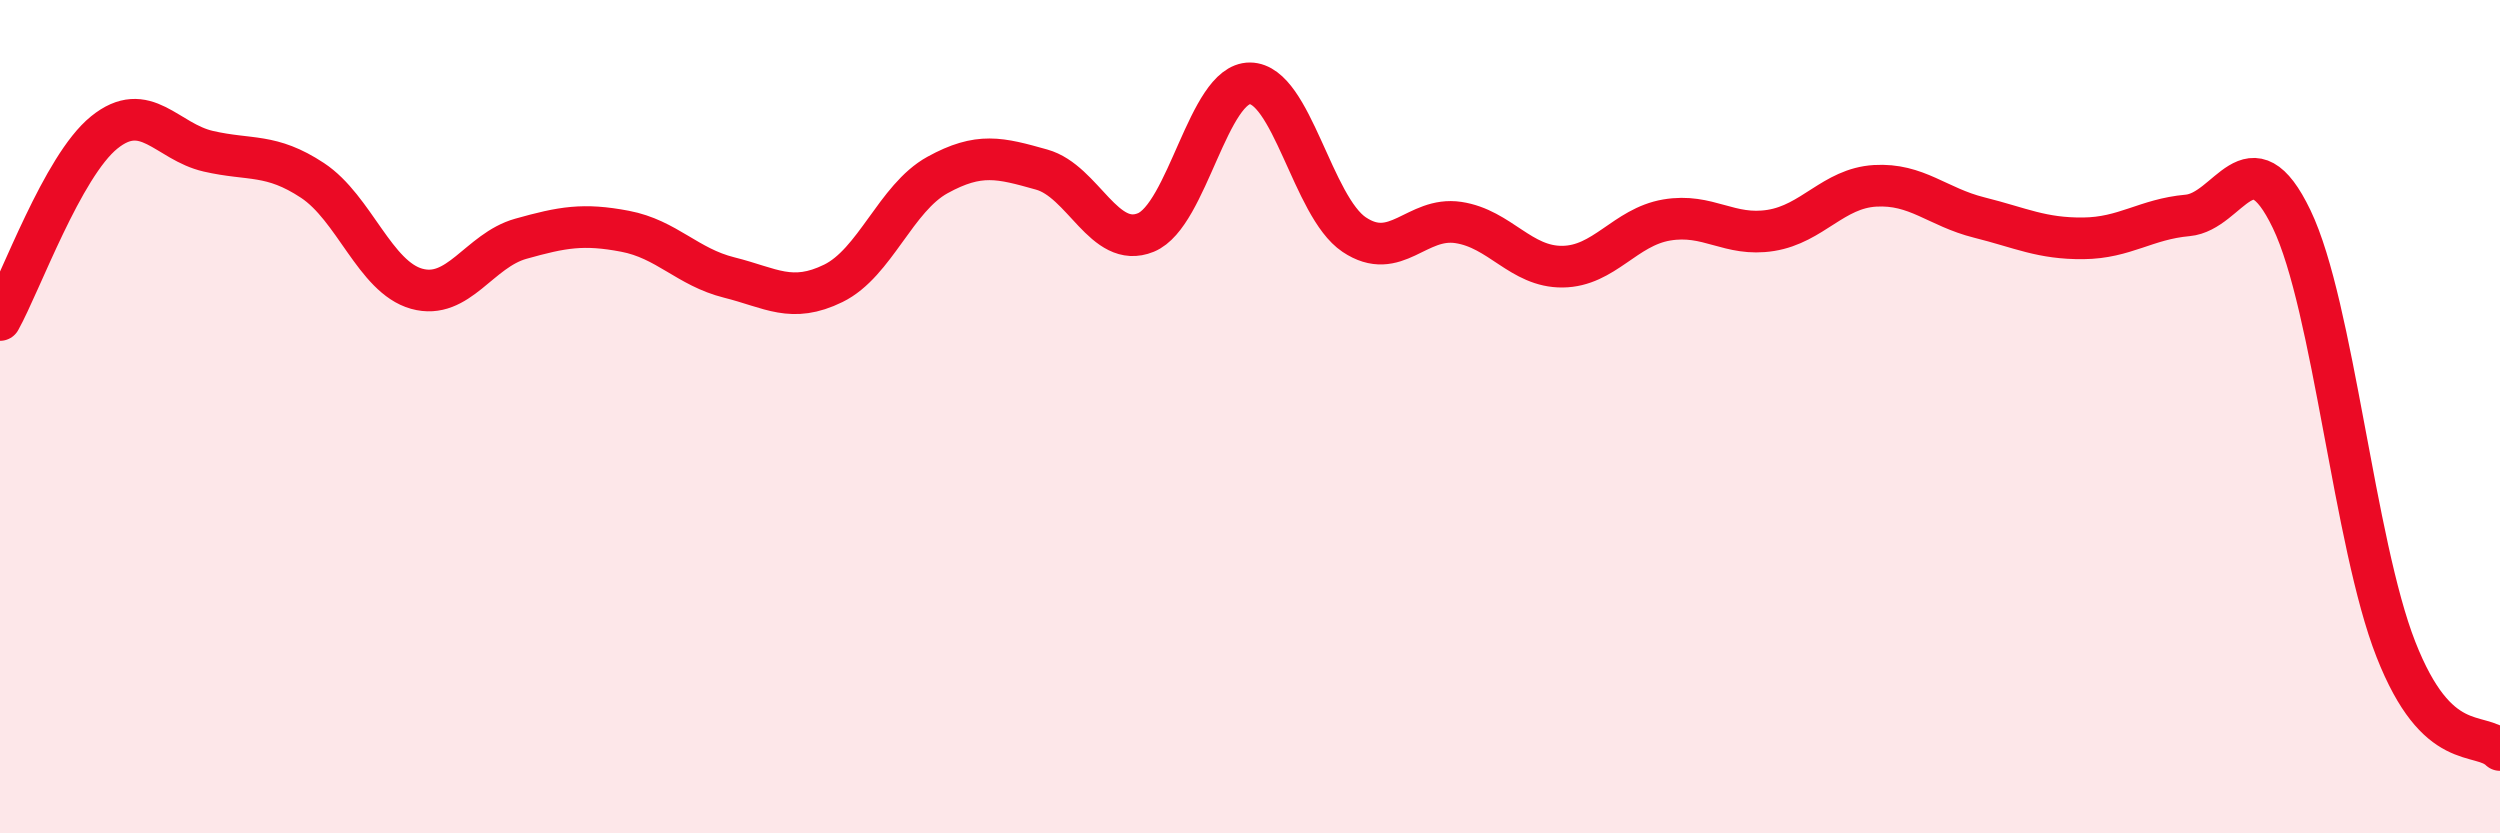 
    <svg width="60" height="20" viewBox="0 0 60 20" xmlns="http://www.w3.org/2000/svg">
      <path
        d="M 0,7.68 C 0.5,6.78 1.5,3.99 2.5,3.18 C 3.5,2.37 4,3.4 5,3.63 C 6,3.86 6.5,3.67 7.5,4.33 C 8.5,4.99 9,6.65 10,6.93 C 11,7.21 11.5,6.01 12.5,5.73 C 13.5,5.45 14,5.36 15,5.55 C 16,5.74 16.5,6.41 17.5,6.66 C 18.5,6.91 19,7.29 20,6.8 C 21,6.31 21.5,4.75 22.5,4.2 C 23.5,3.65 24,3.79 25,4.07 C 26,4.35 26.5,5.99 27.5,5.58 C 28.5,5.17 29,1.99 30,2 C 31,2.01 31.5,4.96 32.5,5.63 C 33.5,6.3 34,5.19 35,5.34 C 36,5.49 36.5,6.41 37.5,6.4 C 38.5,6.39 39,5.45 40,5.28 C 41,5.11 41.5,5.69 42.5,5.53 C 43.5,5.37 44,4.52 45,4.46 C 46,4.4 46.5,4.97 47.5,5.22 C 48.5,5.47 49,5.73 50,5.72 C 51,5.71 51.5,5.26 52.5,5.17 C 53.5,5.08 54,3.18 55,5.26 C 56,7.34 56.5,13.03 57.5,15.58 C 58.5,18.13 59.5,17.52 60,18L60 20L0 20Z"
        fill="#EB0A25"
        opacity="0.1"
        stroke-linecap="round"
        stroke-linejoin="round"
      />
      <path
        d="M 0,7.68 C 0.5,6.78 1.5,3.99 2.5,3.18 C 3.5,2.37 4,3.4 5,3.63 C 6,3.86 6.5,3.67 7.5,4.33 C 8.5,4.99 9,6.65 10,6.93 C 11,7.21 11.5,6.01 12.5,5.73 C 13.5,5.45 14,5.36 15,5.55 C 16,5.74 16.5,6.41 17.5,6.66 C 18.5,6.91 19,7.29 20,6.8 C 21,6.31 21.5,4.75 22.5,4.2 C 23.5,3.65 24,3.79 25,4.07 C 26,4.35 26.5,5.99 27.5,5.58 C 28.5,5.17 29,1.99 30,2 C 31,2.01 31.5,4.96 32.5,5.63 C 33.5,6.3 34,5.19 35,5.34 C 36,5.49 36.5,6.41 37.5,6.4 C 38.5,6.39 39,5.45 40,5.28 C 41,5.11 41.5,5.69 42.5,5.53 C 43.5,5.37 44,4.52 45,4.46 C 46,4.4 46.5,4.97 47.5,5.22 C 48.5,5.47 49,5.73 50,5.72 C 51,5.71 51.5,5.26 52.5,5.17 C 53.5,5.08 54,3.18 55,5.26 C 56,7.34 56.5,13.03 57.5,15.58 C 58.5,18.13 59.5,17.52 60,18"
        stroke="#EB0A25"
        stroke-width="1"
        fill="none"
        stroke-linecap="round"
        stroke-linejoin="round"
      />
    </svg>
  